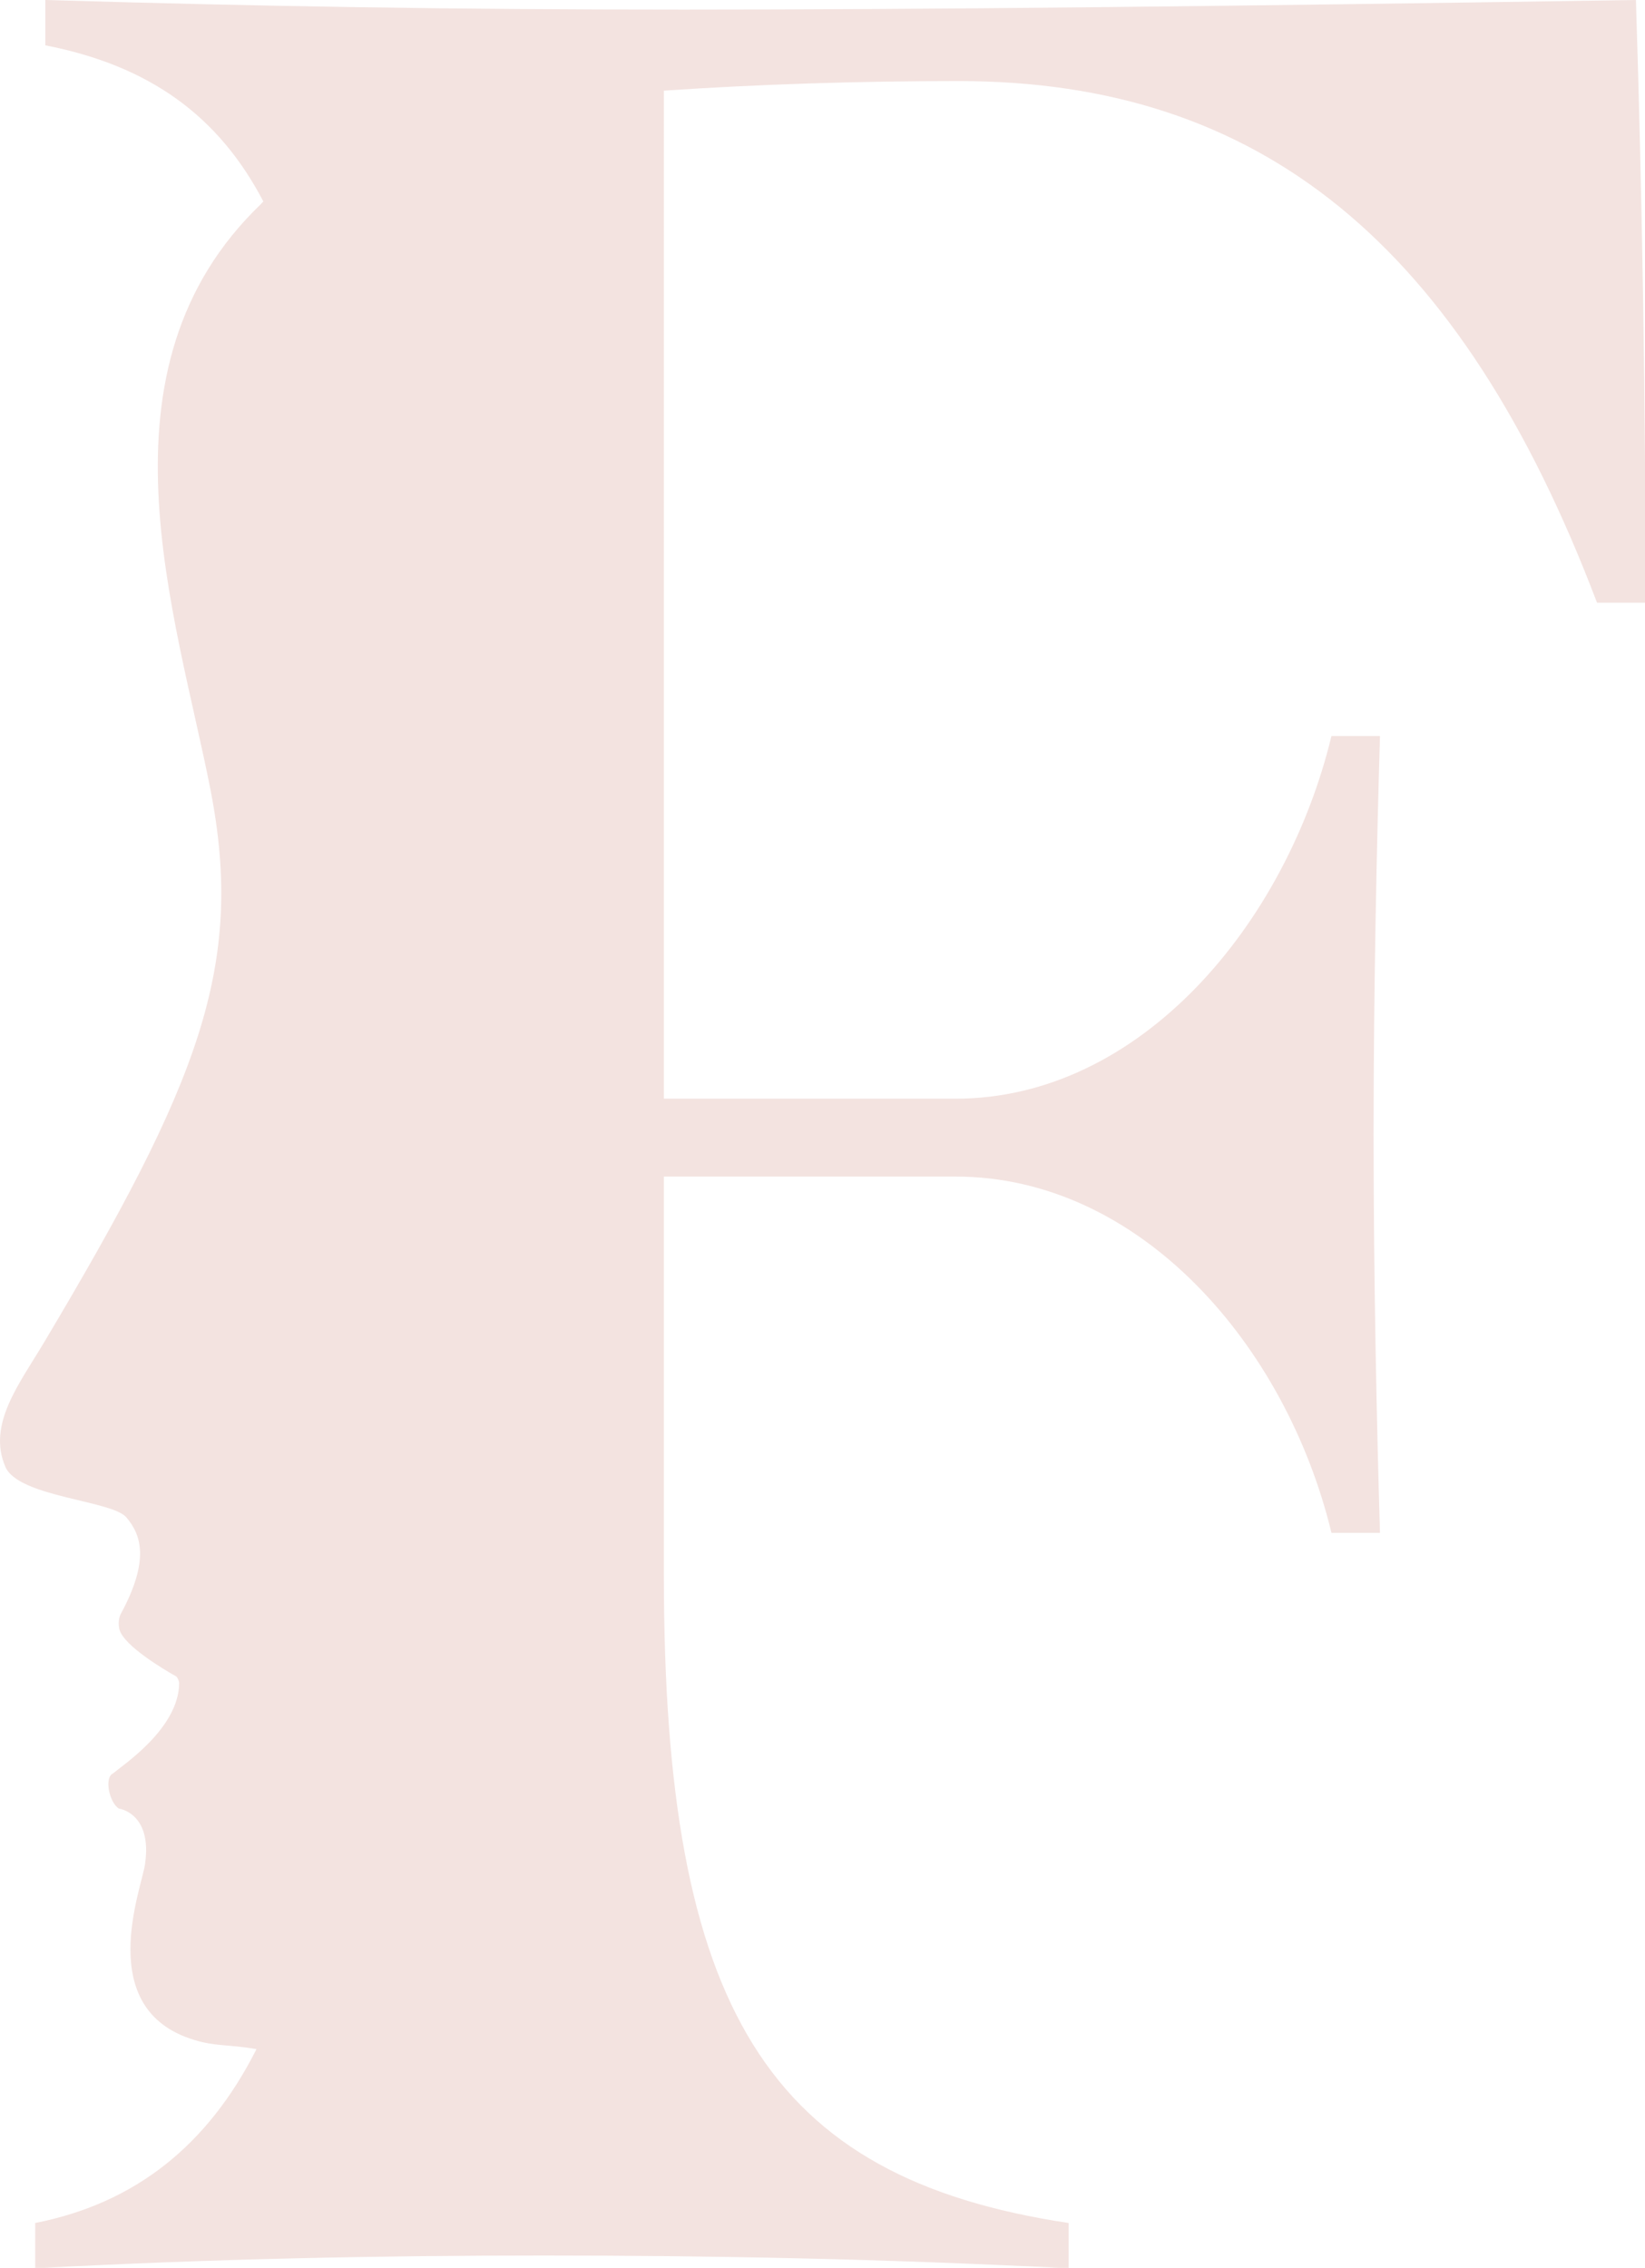 <svg xmlns="http://www.w3.org/2000/svg" xmlns:xlink="http://www.w3.org/1999/xlink" id="Ebene_1" x="0px" y="0px" viewBox="0 0 308.5 425.2" style="enable-background:new 0 0 308.5 425.2;" xml:space="preserve"><style type="text/css">	.st0{fill:#F3E3E0;}	.st1{fill:#901B22;}	.st2{fill:#030615;}	.st3{fill-rule:evenodd;clip-rule:evenodd;fill:#901B22;}	.st4{fill-rule:evenodd;clip-rule:evenodd;fill:#C8E6D7;}	.st5{fill-rule:evenodd;clip-rule:evenodd;fill:#649C89;}	.st6{fill-rule:evenodd;clip-rule:evenodd;fill:#E4CFC1;}	.st7{fill-rule:evenodd;clip-rule:evenodd;fill:#E1A7C2;}	.st8{fill-rule:evenodd;clip-rule:evenodd;fill:#264F48;}	.st9{fill-rule:evenodd;clip-rule:evenodd;fill:#E4F3EA;}	.st10{fill-rule:evenodd;clip-rule:evenodd;fill:#D6EDE0;}	.st11{fill-rule:evenodd;clip-rule:evenodd;fill:#F1F9F4;}	.st12{fill-rule:evenodd;clip-rule:evenodd;fill:#FFFFFF;}	.st13{fill-rule:evenodd;clip-rule:evenodd;fill:#0C0B0D;}	.st14{fill-rule:evenodd;clip-rule:evenodd;fill:#802058;}	.st15{fill-rule:evenodd;clip-rule:evenodd;fill:#7B4A37;}	.st16{fill:none;stroke:#828294;stroke-width:3;stroke-miterlimit:10;}	.st17{fill:none;stroke:#828294;stroke-width:3;stroke-miterlimit:10;stroke-dasharray:12.087,12.087;}	.st18{opacity:5.000000e-02;}	.st19{fill:none;stroke:#828294;stroke-width:7.759;stroke-miterlimit:10;}	.st20{fill:none;stroke:#828294;stroke-width:7.759;stroke-miterlimit:10;stroke-dasharray:31.265,31.265;}	.st21{fill:#D6A69D;}	.st22{fill-rule:evenodd;clip-rule:evenodd;fill:#030615;}	.st23{fill-rule:evenodd;clip-rule:evenodd;fill:#1C1B30;}	.st24{fill-rule:evenodd;clip-rule:evenodd;fill:#464458;}	.st25{fill-rule:evenodd;clip-rule:evenodd;fill:#828294;}	.st26{fill-rule:evenodd;clip-rule:evenodd;fill:#D2DCEB;}	.st27{fill-rule:evenodd;clip-rule:evenodd;fill:#A54240;}	.st28{fill-rule:evenodd;clip-rule:evenodd;fill:#BD7068;}	.st29{fill-rule:evenodd;clip-rule:evenodd;fill:#D6A69D;}	.st30{fill-rule:evenodd;clip-rule:evenodd;fill:#F3E3E0;}	.st31{fill:#E9E2DC;}	.st32{fill:none;stroke:#E9E2DC;stroke-width:1.5;stroke-miterlimit:10;}	.st33{fill:#1C1B30;}	.st34{opacity:5.000000e-02;fill:#F3E3E0;}	.st35{fill:#828294;}	.st36{fill:none;stroke:#828294;stroke-width:3;stroke-miterlimit:10;stroke-dasharray:11.893,11.893;}	.st37{opacity:5.000000e-02;fill:#1C1B30;}	.st38{fill:none;stroke:#828294;stroke-width:3;stroke-miterlimit:10;stroke-dasharray:11.896,11.896;}	.st39{fill:none;stroke:#828294;stroke-width:3;stroke-miterlimit:10;stroke-dasharray:11.988,11.988;}</style><path id="F_x5F_hell_00000010272154870186210590000013625133146192205758_" class="st0" d="M8.5,0v8.5C28,12.3,41,21.7,49.4,37.8 c-0.2,0.1-0.3,0.3-0.4,0.4C16.7,69.1,33,115,39.5,148.2c6.4,33-2.2,54.8-31.3,103.6C3.6,259.5-2.4,267.1,1,275 c2.4,5.7,20,6.3,22.7,9.5c2.7,3.2,4.5,7.9-1.1,18.2c0,0-0.6,1.2-0.2,2.8c0.8,3.1,8.5,7.6,10.6,8.8c0.2,0.1,0.5,0.6,0.6,1.2 c0,8.5-10.5,15.4-12.4,17c-1.7,0.8-0.7,5.5,1.1,6.6c0,0,6.3,0.8,4.9,10.4c-0.6,4.5-9.8,27.3,9.3,33c3.9,1.2,6.4,0.8,11.6,1.7 c-9.1,18-22.7,28.9-41.5,32.6v8.5c33.4-1.8,64.4-2.4,95.4-2.4c31.6,0,63.2,0.6,98.4,2.4v-8.5c-56.5-8.5-75.9-40.1-75.9-121.5v-74.7 h54.7c34.6,0,62,31.6,70.5,66.8h9.1c-0.6-20-1.2-47.4-1.2-74.7c0-27.3,0.6-54.7,1.2-74.7h-9.1c-8.5,35.2-35.8,68-70.5,68h-54.7V17 c17.6-1.2,36.4-1.8,55.3-1.8c56.5,0,94.1,30.4,119.7,97.8h9.1c0-37.7-0.6-75.3-1.8-113c-77.7,1.2-133,1.8-178.6,1.8 C84.4,1.8,49.2,1.2,8.5,0z"></path></svg>